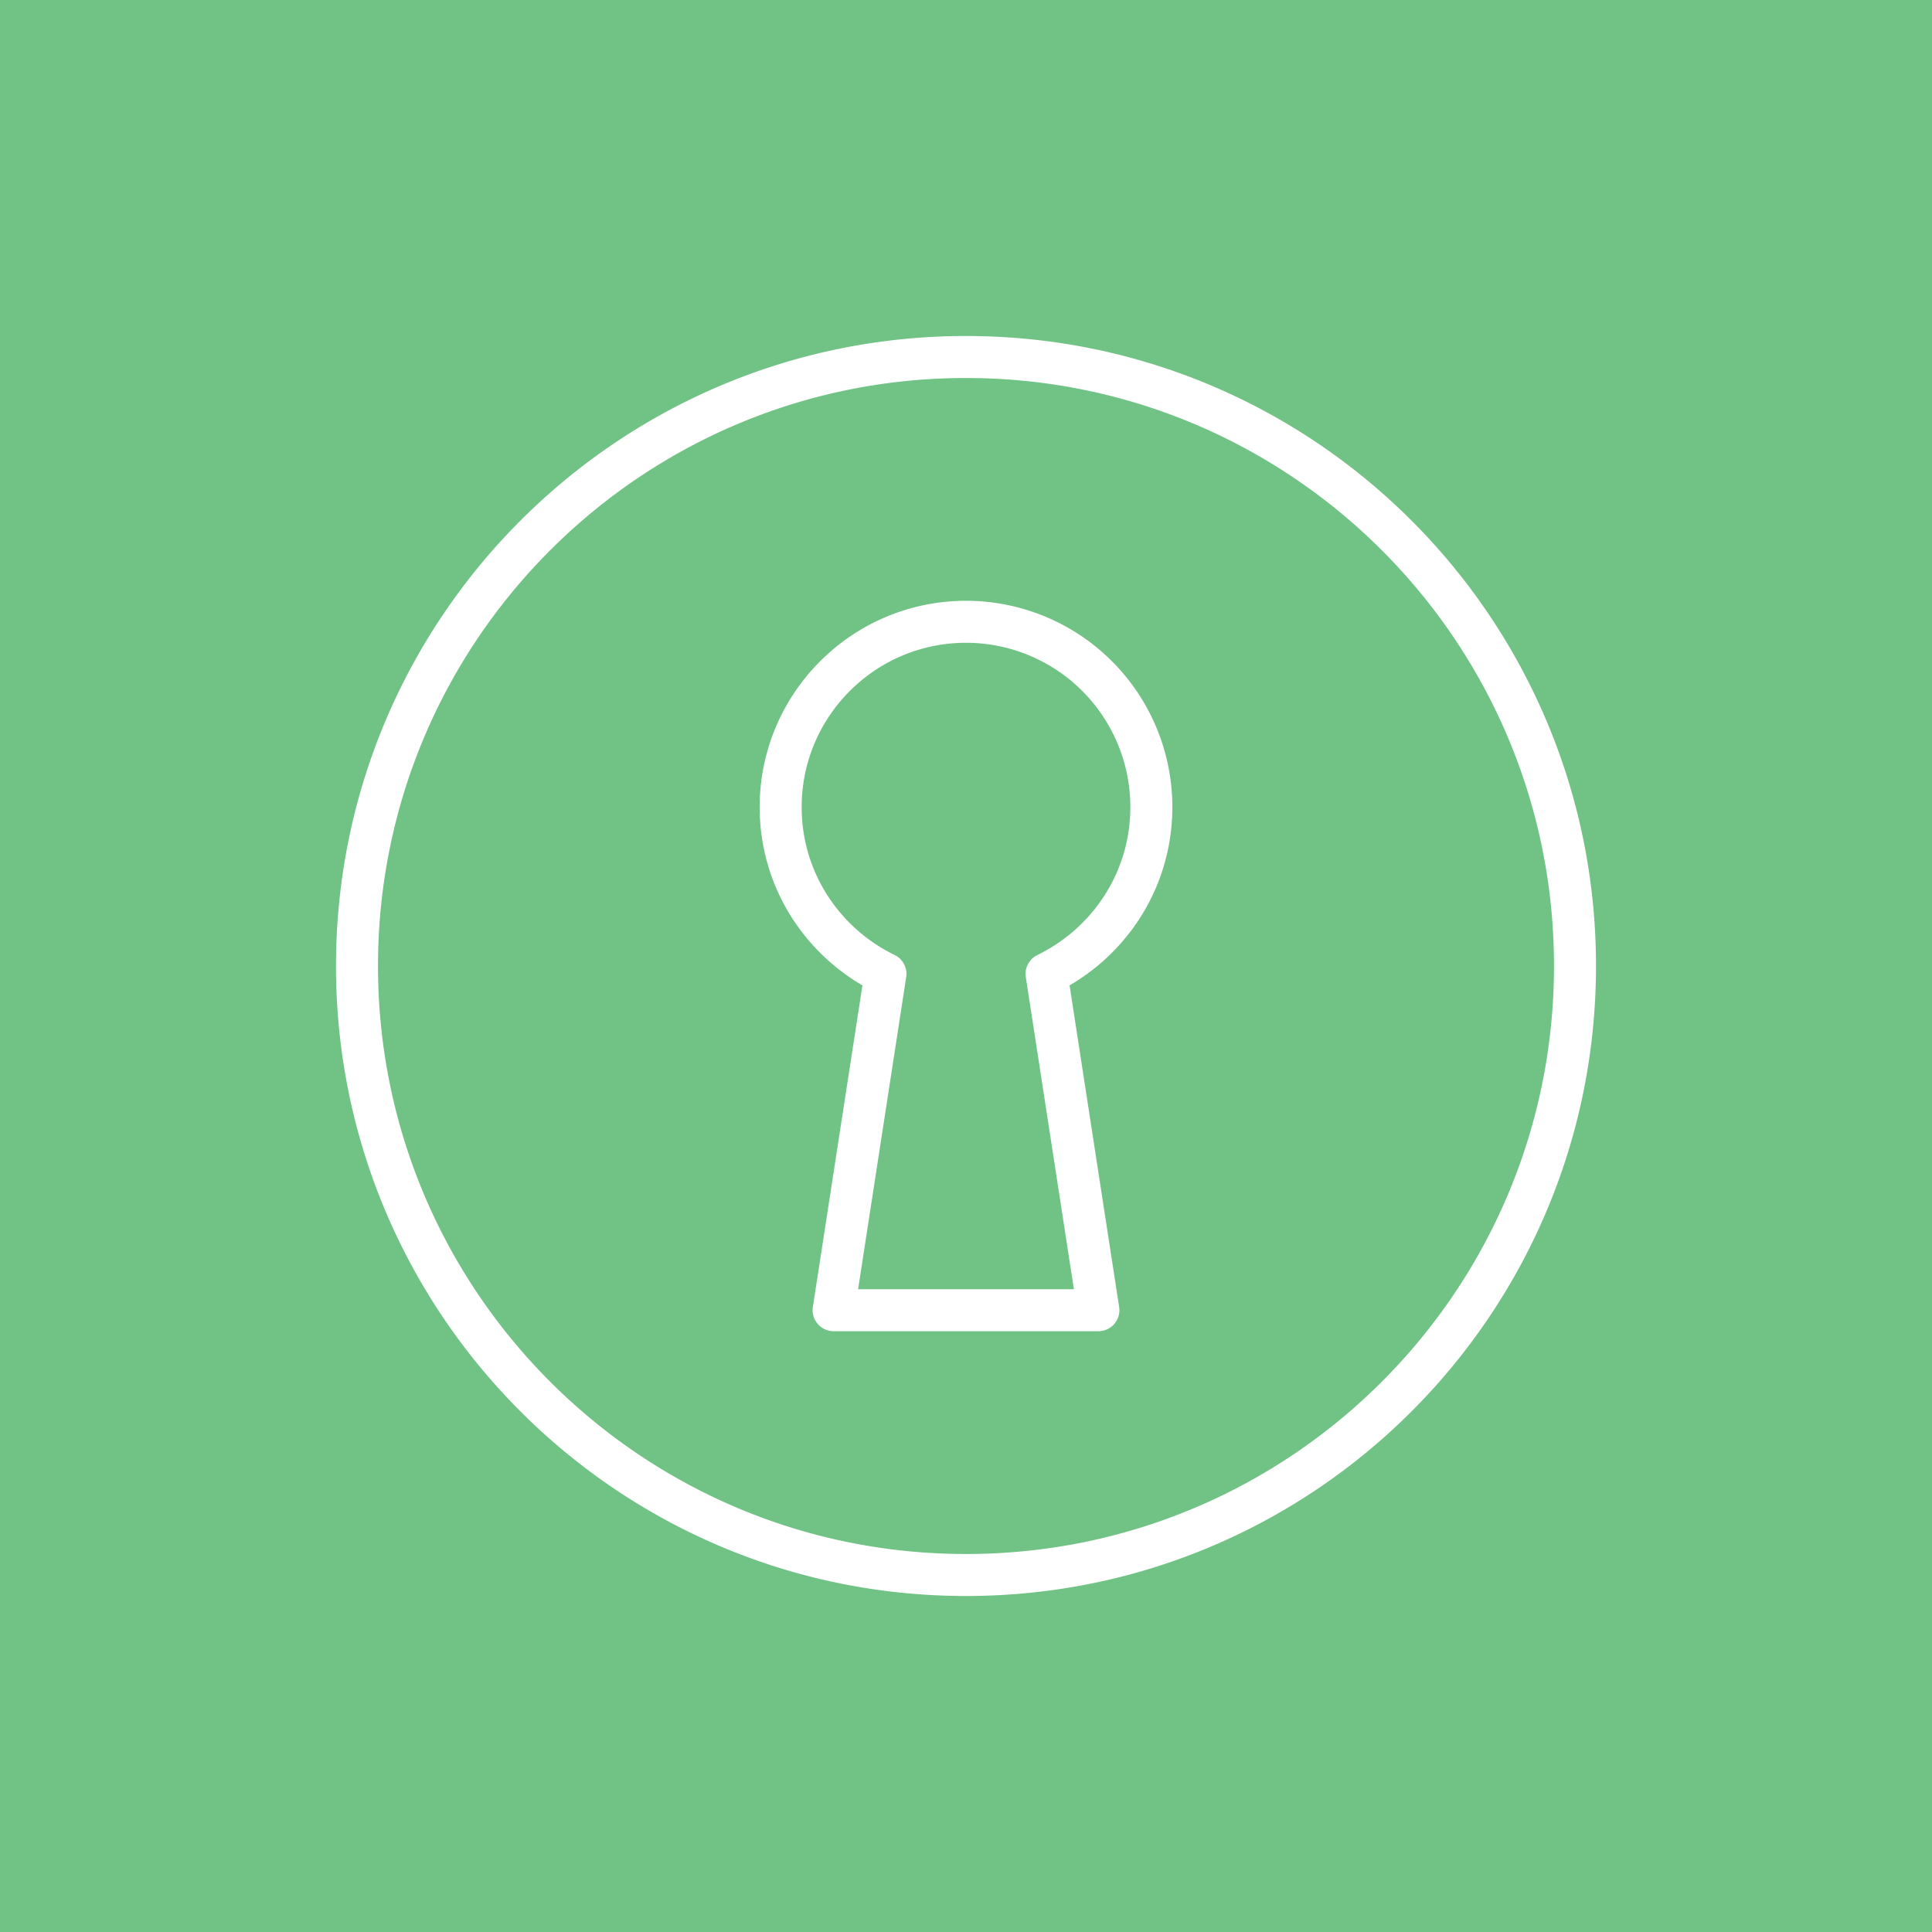 <svg width="92" height="92" fill="none" xmlns="http://www.w3.org/2000/svg"><path d="M92 0H0v92h92V0z" fill="#70C385"/><path d="M54.826 38.435A8.824 8.824 0 0 0 46 29.609c-4.87 0-8.826 3.957-8.826 8.826 0 3.5 2.039 6.505 4.99 7.94l-2.468 16.016h12.608l-2.468-16.015c2.951-1.436 4.99-4.44 4.99-7.941zM75 46c0 16.016-12.984 29-29 29S17 62.016 17 46s12.984-29 29-29 29 12.984 29 29z" stroke="#fff" stroke-width="2" stroke-linecap="round" stroke-linejoin="round"/></svg>